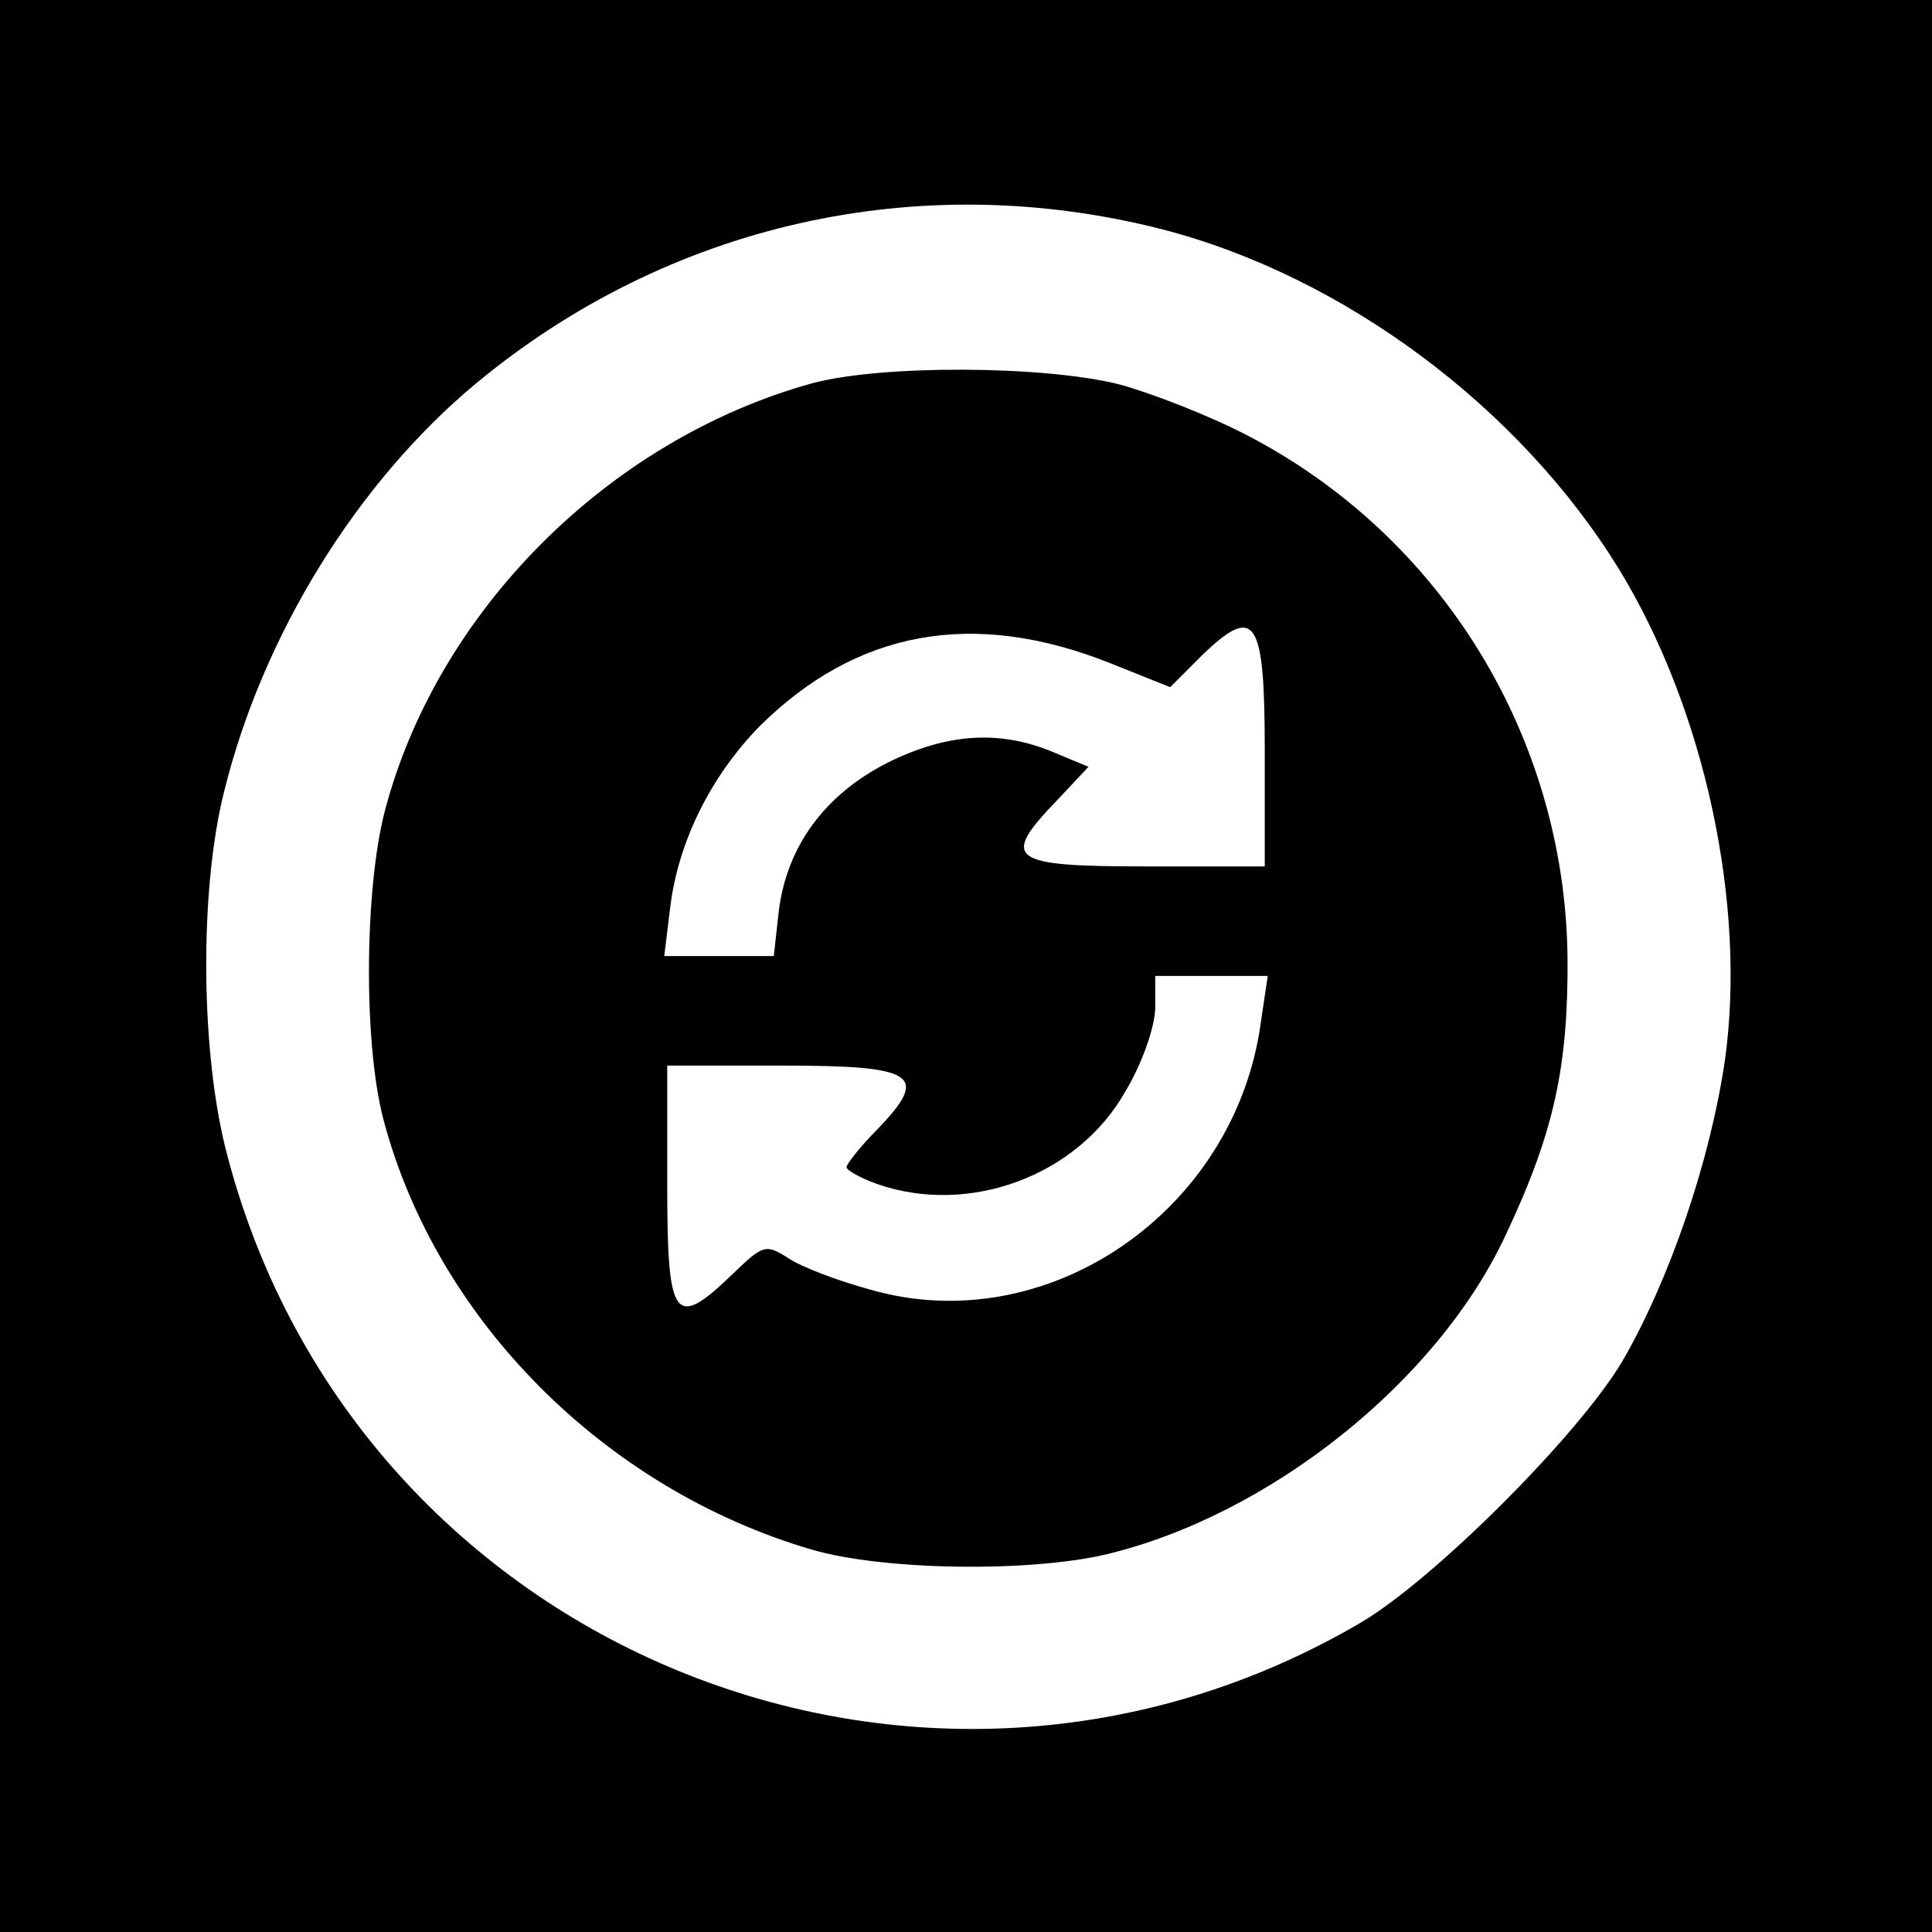 <?xml version="1.0" standalone="no"?>
<!DOCTYPE svg PUBLIC "-//W3C//DTD SVG 20010904//EN"
 "http://www.w3.org/TR/2001/REC-SVG-20010904/DTD/svg10.dtd">
<svg version="1.0" xmlns="http://www.w3.org/2000/svg"
 width="194pt" height="194pt" viewBox="0 0 194 194"
 preserveAspectRatio="xMidYMid meet">
<g transform="translate(0,194) scale(0.1,-0.1)"
fill="#000000" stroke="none">
<path d="M0 970 l0 -970 970 0 970 0 0 970 0 970 -970 0 -970 0 0 -970z m1166
740 c183 -47 360 -179 460 -342 86 -141 128 -337 106 -493 -15 -102 -56 -221
-103 -302 -44 -74 -188 -218 -262 -262 -441 -259 -1007 -27 -1138 466 -28 102
-29 269 -4 368 39 158 134 311 253 410 193 160 444 217 688 155z"/>
<path d="M815 1555 c-205 -57 -377 -230 -429 -431 -20 -79 -21 -232 -1 -308
53 -201 222 -371 430 -432 72 -21 217 -23 295 -5 164 39 333 173 402 321 48
102 63 168 62 280 -3 219 -125 420 -320 522 -38 20 -97 43 -130 52 -75 19
-239 20 -309 1z m300 -281 l60 -24 32 32 c54 52 63 37 63 -97 l0 -115 -120 0
c-137 0 -146 7 -88 67 l31 33 -36 15 c-53 22 -106 19 -166 -11 -63 -32 -101
-84 -109 -149 l-5 -45 -55 0 -55 0 6 49 c8 66 41 132 90 182 97 96 214 118
352 63z m151 -361 c-26 -190 -215 -319 -392 -268 -33 9 -70 23 -83 32 -22 14
-25 13 -55 -16 -59 -57 -66 -47 -66 89 l0 120 115 0 c135 0 149 -9 96 -64 -17
-17 -31 -35 -31 -38 0 -3 14 -11 31 -17 92 -32 201 8 249 93 17 28 30 66 30
84 l0 32 56 0 57 0 -7 -47z"/>
</g>
</svg>
